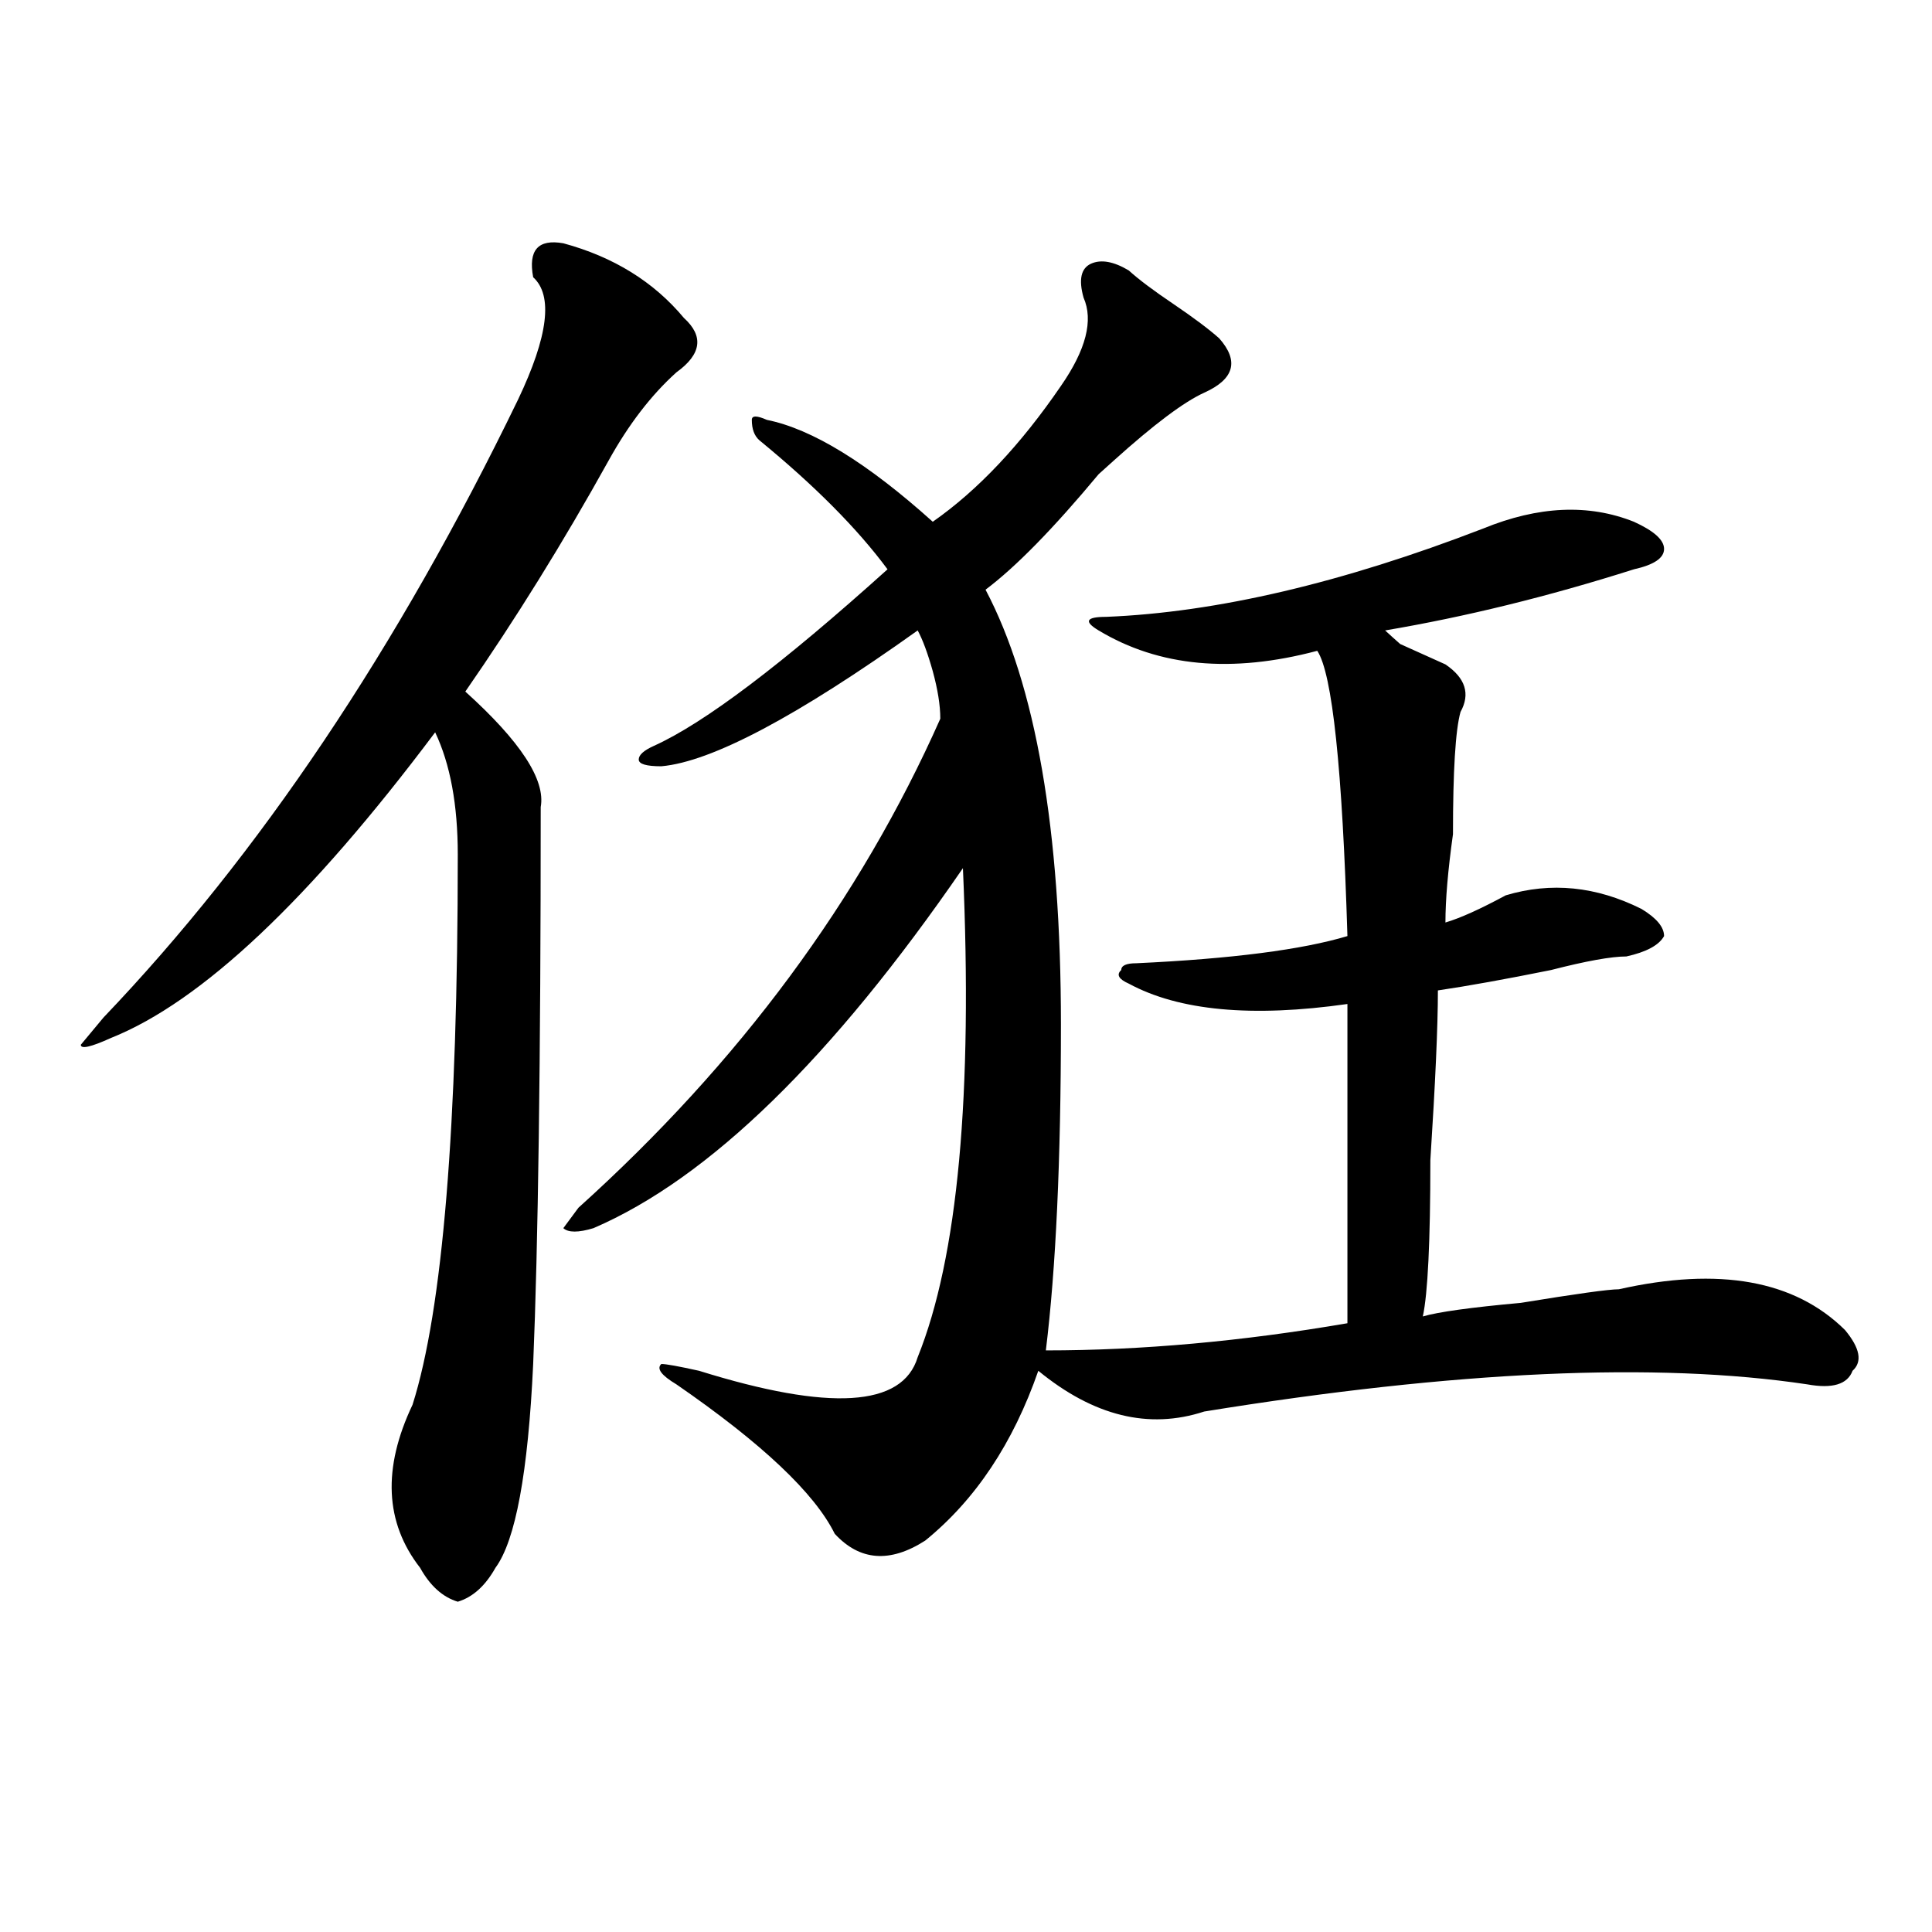 <?xml version="1.0" encoding="utf-8"?>
<!-- Generator: Adobe Illustrator 16.0.0, SVG Export Plug-In . SVG Version: 6.00 Build 0)  -->
<!DOCTYPE svg PUBLIC "-//W3C//DTD SVG 1.1//EN" "http://www.w3.org/Graphics/SVG/1.1/DTD/svg11.dtd">
<svg version="1.1" id="图层_1" xmlns="http://www.w3.org/2000/svg" xmlns:xlink="http://www.w3.org/1999/xlink" x="0px" y="0px"
	 width="1000px" height="1000px" viewBox="0 0 1000 1000" enable-background="new 0 0 1000 1000" xml:space="preserve">
<path d="M291.578,125.922c25.976,7.031,46.828,19.94,62.438,38.672c10.365,9.394,9.085,18.786-3.902,28.125
	c-13.049,11.755-24.755,26.972-35.121,45.703c-23.414,42.188-48.169,82.068-74.145,119.531
	c28.597,25.818,41.585,45.703,39.023,59.766c0,131.287-1.341,227.362-3.902,288.281c-2.622,56.25-9.146,91.406-19.512,105.469
	c-5.243,9.338-11.707,15.216-19.512,17.578c-7.805-2.362-14.329-8.24-19.512-17.578c-18.231-23.4-19.512-51.525-3.902-84.375
	c15.609-49.219,23.414-144.141,23.414-284.766c0-25.763-3.902-46.856-11.707-63.281c-65.06,86.737-120.973,139.472-167.801,158.203
	c-10.427,4.725-15.609,5.878-15.609,3.516l11.707-14.063c80.608-84.375,152.191-190.997,214.629-319.922
	c15.609-32.794,18.171-53.888,7.805-63.281C273.347,129.438,278.53,123.614,291.578,125.922z M584.254,139.984
	c5.183,4.724,12.987,10.547,23.414,17.578c10.365,7.031,18.17,12.909,23.414,17.578c10.365,11.755,7.805,21.094-7.805,28.125
	c-10.427,4.724-26.036,16.425-46.828,35.156c-2.622,2.362-5.244,4.724-7.805,7.031c-23.414,28.125-42.926,48.065-58.535,59.766
	c25.975,49.219,39.023,124.256,39.023,225c0,70.313-2.622,126.563-7.805,168.75c49.389,0,101.461-4.669,156.094-14.063
	c0-63.281,0-118.322,0-165.234c-49.45,7.031-87.193,3.516-113.168-10.547c-5.244-2.307-6.524-4.669-3.902-7.031
	c0-2.307,2.561-3.516,7.805-3.516c49.389-2.307,85.852-7.031,109.266-14.063c-2.622-86.682-7.805-135.9-15.609-147.656
	c-44.268,11.756-81.949,8.24-113.168-10.547c-7.805-4.669-6.524-7.031,3.902-7.031c57.193-2.307,122.253-17.578,195.117-45.703
	c28.597-11.7,54.633-12.854,78.047-3.516c10.365,4.725,15.609,9.394,15.609,14.063c0,4.725-5.244,8.24-15.609,10.547
	c-44.268,14.063-87.193,24.609-128.777,31.641c2.561,2.362,5.183,4.725,7.805,7.031c5.183,2.362,12.987,5.878,23.414,10.547
	c10.365,7.031,12.987,15.271,7.805,24.609c-2.622,9.394-3.902,30.487-3.902,63.281c-2.622,18.787-3.902,34.003-3.902,45.703
	c7.805-2.307,18.17-7.031,31.219-14.063c23.414-7.031,46.828-4.669,70.242,7.031c7.805,4.725,11.707,9.394,11.707,14.063
	c-2.622,4.725-9.146,8.24-19.512,10.547c-7.805,0-20.854,2.362-39.023,7.031c-23.414,4.725-42.926,8.24-58.535,10.547
	c0,18.787-1.342,48.065-3.902,87.891c0,42.188-1.342,69.159-3.902,80.859c7.805-2.307,24.694-4.669,50.73-7.031
	c28.597-4.669,45.486-7.031,50.73-7.031c52.011-11.7,91.034-4.669,117.07,21.094c7.805,9.394,9.085,16.425,3.902,21.094
	c-2.622,7.031-10.427,9.394-23.414,7.031c-78.047-11.7-182.13-7.031-312.188,14.063c-28.658,9.394-57.255,2.362-85.852-21.094
	c-13.049,37.519-32.561,66.797-58.535,87.891c-18.231,11.7-33.841,10.547-46.828-3.516c-10.427-21.094-37.743-46.856-81.949-77.344
	c-7.805-4.669-10.427-8.185-7.805-10.547c2.561,0,9.085,1.209,19.512,3.516c67.62,21.094,105.363,18.787,113.168-7.031
	c20.792-51.525,28.597-135.9,23.414-253.125c-67.682,98.438-131.399,160.565-191.215,186.328c-7.805,2.362-13.048,2.362-15.609,0
	l7.805-10.547c83.229-74.981,145.667-159.356,187.313-253.125c0-7.031-1.342-15.216-3.902-24.609
	c-2.622-9.338-5.244-16.369-7.805-21.094c-62.438,44.55-106.705,68.006-132.68,70.313c-7.805,0-11.707-1.153-11.707-3.516
	c0-2.307,2.561-4.669,7.805-7.031c25.975-11.7,66.34-42.188,120.973-91.406c-15.609-21.094-37.743-43.341-66.34-66.797
	c-2.622-2.308-3.902-5.823-3.902-10.547c0-2.308,2.561-2.308,7.805,0c23.414,4.724,52.011,22.302,85.852,52.734
	c23.414-16.37,45.486-39.825,66.34-70.313c12.987-18.731,16.89-33.948,11.707-45.703c-2.622-9.339-1.342-15.216,3.902-17.578
	C569.925,134.161,576.449,135.315,584.254,139.984z"/>
</svg>
